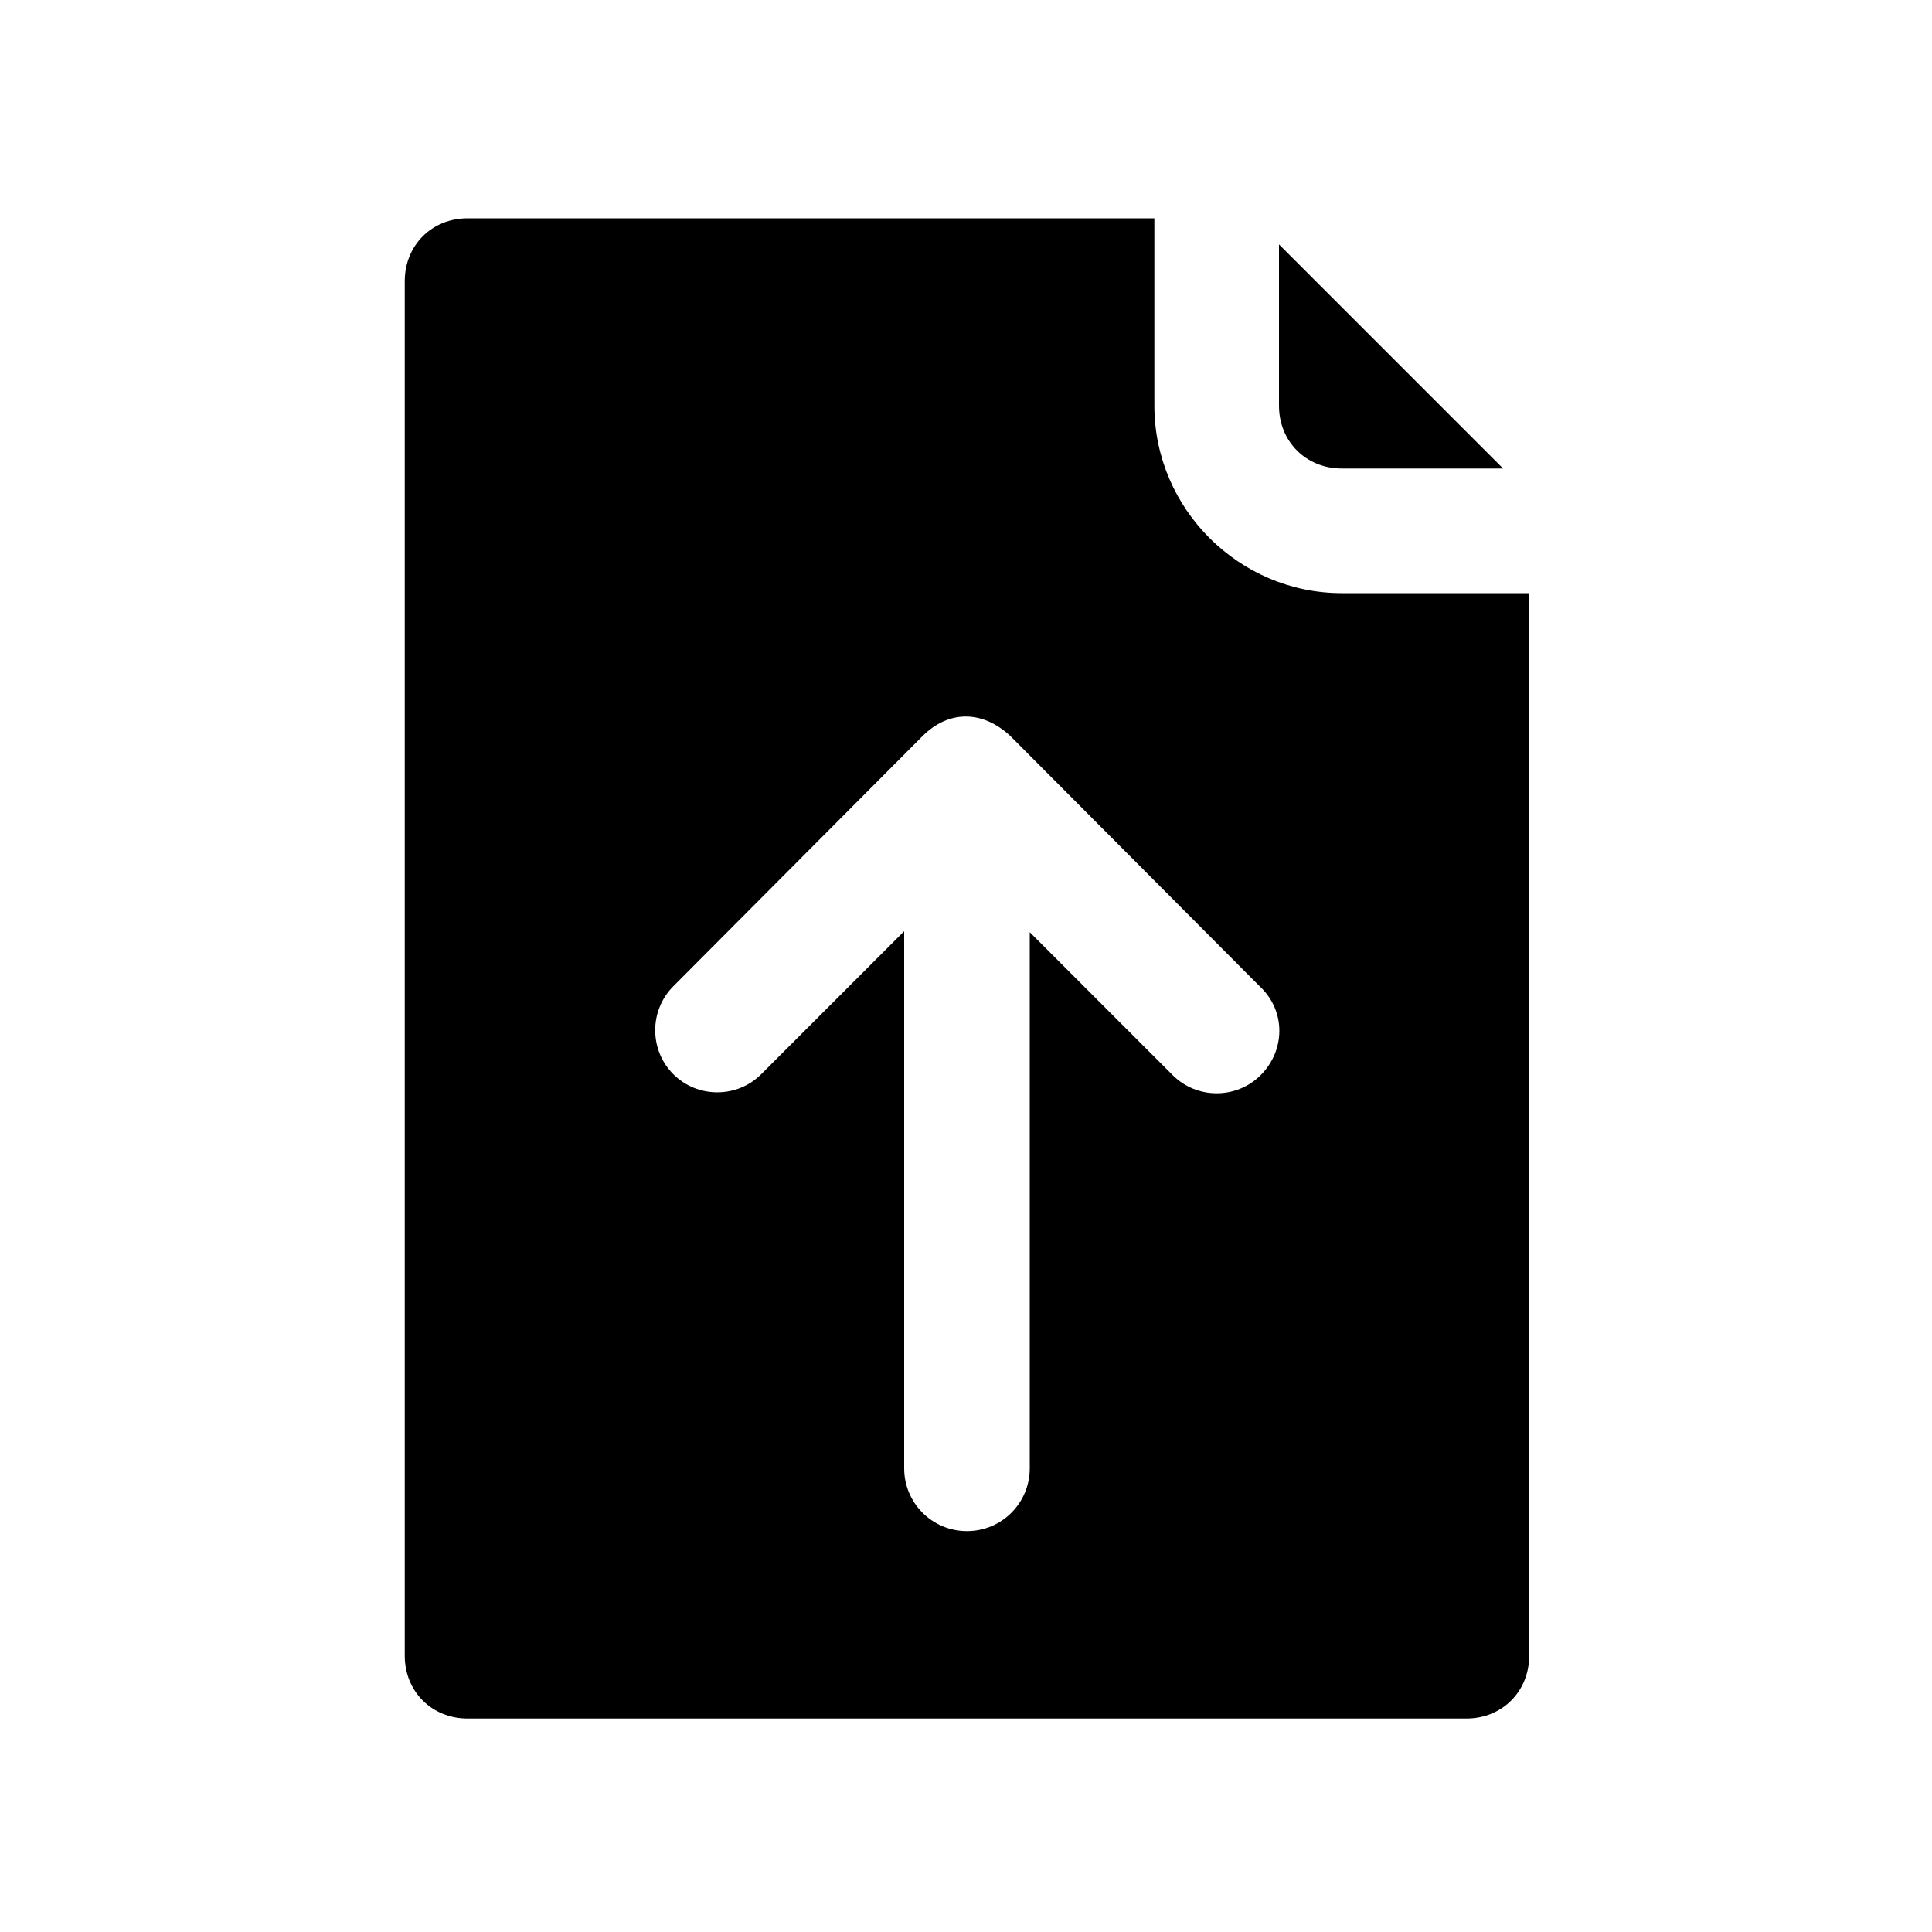 <?xml version="1.0" encoding="utf-8"?>
<!-- Generator: Adobe Illustrator 24.1.2, SVG Export Plug-In . SVG Version: 6.00 Build 0)  -->
<svg version="1.1" id="Layer_1" xmlns="http://www.w3.org/2000/svg" xmlns:xlink="http://www.w3.org/1999/xlink" x="0px" y="0px"
	 viewBox="0 0 200 200" style="enable-background:new 0 0 200 200;" xml:space="preserve">
<path d="M130.5,111.3c-2.5,2.5-6.6,2.5-9.1,0l-14.8-14.8V152c0,3.6-2.9,6.5-6.5,6.5s-6.5-2.9-6.5-6.5V96.4l-14.8,14.8
	c-2.5,2.5-6.6,2.5-9.1,0s-2.5-6.6,0-9.1l25.8-25.9c2.7-2.7,6.2-2.7,9.1,0l25.8,25.9C133.1,104.6,133.1,108.7,130.5,111.3z M119.5,42
	V22.6H48.4c-3.7,0-6.5,2.8-6.5,6.5v142.3c0,3.7,2.8,6.5,6.5,6.5h103.4c3.7,0,6.5-2.8,6.5-6.5v-110h-19.4
	C128.3,61.4,119.5,52.7,119.5,42"/>
<path d="M138.9,48.5h16.7l-23.2-23.2V42C132.4,45.7,135.2,48.5,138.9,48.5"/>
</svg>
